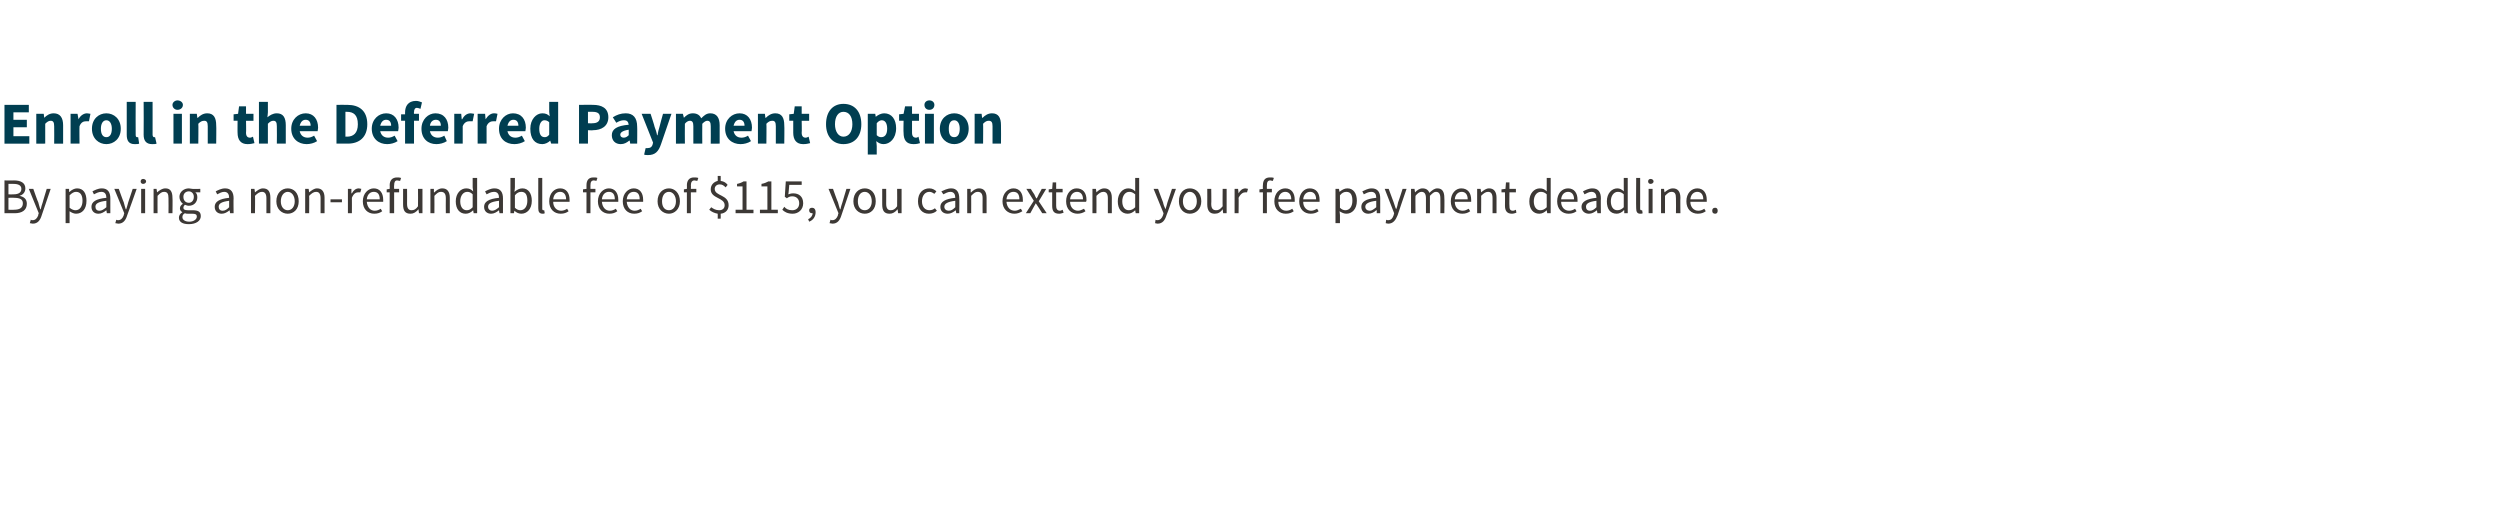 <?xml version="1.0" standalone="no"?><!DOCTYPE svg PUBLIC "-//W3C//DTD SVG 1.1//EN" "http://www.w3.org/Graphics/SVG/1.1/DTD/svg11.dtd"><svg xmlns="http://www.w3.org/2000/svg" version="1.1" width="503px" height="102.5px" viewBox="0 -4 503 102.5" style="top:-4px"><desc>Enroll in the Deferred Payment Option By paying a non refundable fee of $115, you can extend your fee payment deadline.</desc><defs/><g id="Polygon9958"><path d="m.9 32.3s1.92.04 1.9 0c1.4 0 2.3.5 2.3 1.6c0 .7-.4 1.3-1.2 1.5c1 .2 1.5.7 1.5 1.6c0 1.3-1 1.9-2.4 1.9H.9v-6.6zm1.8 2.8c1.1 0 1.6-.4 1.6-1.1c0-.7-.6-1-1.6-1h-1v2.1s.98.04 1 0zm.1 3.1c1.2 0 1.8-.4 1.8-1.3c0-.8-.6-1.1-1.8-1.1c.05-.04-1.1 0-1.1 0v2.4s1.15.04 1.1 0zm3.8 2.1c.5 0 .9-.4 1.1-1c-.05-.03.1-.4.1-.4l-2-4.9h.9s.95 2.73 1 2.7c.1.5.3 1 .4 1.4h.1c.1-.4.2-.9.4-1.4c-.03.03.8-2.7.8-2.7h.8l-1.8 5.3c-.3 1-.8 1.7-1.8 1.7c-.2 0-.4-.1-.6-.1l.2-.7c.1.1.2.1.4.1zm7.4-1v1.6h-.8V34h.7v.6h.1c.4-.4 1-.7 1.5-.7c1.3 0 1.9 1 1.9 2.5c0 1.7-.9 2.6-2.1 2.6c-.4 0-.9-.2-1.3-.5v.8zm1.2-1c.8 0 1.4-.7 1.4-1.9c0-1.1-.4-1.8-1.3-1.8c-.4 0-.8.2-1.3.7v2.5c.5.4.9.5 1.2.5zm6.2-2.5c0-.6-.2-1.2-1-1.2c-.6 0-1.1.3-1.5.5l-.3-.6c.4-.2 1.1-.6 1.9-.6c1.2 0 1.7.8 1.7 2c-.02.02 0 3 0 3h-.7l-.1-.6s.01.02 0 0c-.5.4-1 .7-1.6.7c-.8 0-1.4-.5-1.4-1.4c0-1 .9-1.6 3-1.8zM20 38.4c.5 0 .9-.3 1.4-.7v-1.3c-1.7.2-2.2.6-2.2 1.2c0 .5.3.8.8.8zm3.8 1.9c.5 0 .9-.4 1.1-1c-.03-.03.1-.4.1-.4L23 34h.9s.97 2.73 1 2.7c.1.5.3 1 .4 1.4h.1c.1-.4.3-.9.4-1.4l.9-2.7h.8s-1.87 5.3-1.9 5.3c-.3 1-.8 1.7-1.8 1.7c-.2 0-.4-.1-.6-.1l.2-.7c.1.1.3.1.4.1zm4.5-7.8c0-.3.2-.5.5-.5c.3 0 .6.2.6.5c0 .3-.3.5-.6.5c-.3 0-.5-.2-.5-.5zm.1 1.5h.8v4.9h-.8V34zm2.5 0h.6l.1.7s.04.04 0 0c.5-.4 1-.8 1.7-.8c1 0 1.4.7 1.4 1.9c.05.02 0 3.1 0 3.1h-.8s.03-2.97 0-3c0-.9-.2-1.3-.9-1.3c-.5 0-.8.3-1.3.8c-.02-.02 0 3.5 0 3.5h-.8V34zm7.2 6.6c.9 0 1.5-.5 1.5-1c0-.5-.3-.6-1-.6h-.8c-.2 0-.4 0-.6-.1c-.4.2-.5.5-.5.8c0 .5.5.9 1.4.9zm-1.4-1.9c-.3-.2-.5-.4-.5-.8c0-.4.3-.7.6-.9c-.4-.3-.7-.8-.7-1.4c0-1 .9-1.7 1.9-1.7c.2 0 .5.1.7.1c-.04.04 1.6 0 1.6 0v.7s-.95-.03-1 0c.3.2.4.6.4 1c0 1-.7 1.7-1.7 1.7c-.3 0-.5-.1-.8-.2c-.1.1-.3.3-.3.6c0 .3.2.5.9.5h.9c1.2 0 1.7.3 1.7 1.2c0 .9-.9 1.6-2.4 1.6c-1.2 0-2-.4-2-1.3c0-.4.2-.8.7-1.1zm2.3-3.1c0-.7-.5-1.1-1-1.1c-.6 0-1.1.4-1.1 1.1c0 .8.5 1.2 1.1 1.2c.5 0 1-.4 1-1.2zm7.1.2c0-.6-.2-1.2-1-1.2c-.5 0-1 .3-1.4.5l-.3-.6c.4-.2 1.1-.6 1.9-.6c1.2 0 1.7.8 1.7 2c-.04.02 0 3 0 3h-.7l-.1-.6s-.01.02 0 0c-.5.4-1 .7-1.6.7c-.8 0-1.4-.5-1.4-1.4c0-1 .9-1.6 2.9-1.8zm-1.3 2.6c.5 0 .9-.3 1.3-.7v-1.3c-1.6.2-2.1.6-2.1 1.2c0 .5.3.8.8.8zm5.7-4.4h.7l.1.7s.01.04 0 0c.5-.4 1-.8 1.6-.8c1.1 0 1.5.7 1.5 1.9c.02.02 0 3.1 0 3.1h-.8v-3c0-.9-.3-1.3-.9-1.3c-.5 0-.9.3-1.4.8c.05-.02 0 3.5 0 3.5h-.8V34zm7.4-.1c1.2 0 2.2.9 2.2 2.6c0 1.6-1 2.5-2.2 2.5c-1.2 0-2.3-.9-2.3-2.5c0-1.7 1.1-2.6 2.3-2.6zm0 4.4c.8 0 1.4-.7 1.4-1.8c0-1.1-.6-1.9-1.4-1.9c-.8 0-1.4.8-1.4 1.9c0 1.1.6 1.8 1.4 1.8zm3.5-4.3h.7l.1.7s0 .04 0 0c.5-.4 1-.8 1.6-.8c1 0 1.5.7 1.5 1.9v3.1h-.8v-3c0-.9-.3-1.3-.9-1.3c-.5 0-.9.3-1.4.8c.04-.02 0 3.5 0 3.5h-.8V34zm5.1 2.1h2.3v.6h-2.3v-.6zM70 34h.7v.9s.08.02.1 0c.3-.6.8-1 1.4-1c.2 0 .3.1.5.1l-.2.7h-.5c-.4 0-.9.3-1.2 1.1c.02-.02 0 3.1 0 3.1h-.8V34zm5.2-.1c1.2 0 1.9.9 1.9 2.3v.4h-3.3c.1 1.1.7 1.8 1.6 1.8c.5 0 .9-.2 1.2-.4l.3.5c-.4.3-.9.5-1.6.5c-1.3 0-2.3-.9-2.3-2.5c0-1.6 1.1-2.6 2.2-2.6zm1.2 2.2c0-1-.4-1.5-1.2-1.5c-.7 0-1.3.5-1.4 1.5h2.6zm4.1-3.7c-.2 0-.4-.1-.6-.1c-.4 0-.6.3-.6 1c-.04-.03 0 .7 0 .7h1v.7h-1v4.2h-.9v-4.2h-.6v-.6l.6-.1s.04-.73 0-.7c0-1 .5-1.6 1.5-1.6c.3 0 .5 0 .8.1l-.2.6zm.6 1.6h.8s.02 3.01 0 3c0 .9.3 1.3.9 1.3c.5 0 .9-.2 1.3-.8c.03-.01 0-3.5 0-3.5h.9v4.9h-.7l-.1-.8s-.02.04 0 0c-.5.6-1 .9-1.6.9c-1.1 0-1.5-.6-1.5-1.9V34zm5.5 0h.7v.7s.08.04.1 0c.4-.4.9-.8 1.6-.8c1 0 1.5.7 1.5 1.9v3.1h-.8s-.03-2.97 0-3c0-.9-.3-1.3-1-1.3c-.5 0-.8.3-1.3.8c.02-.02 0 3.5 0 3.5h-.8V34zm7.2-.1c.6 0 1 .2 1.4.6l-.1-.8v-1.9h.9v7.1h-.7l-.1-.6s0 .03 0 0c-.4.4-.9.7-1.5.7c-1.2 0-2-.9-2-2.5c0-1.6 1-2.6 2.1-2.6zm.1 4.4c.5 0 .8-.2 1.2-.6v-2.6c-.4-.4-.7-.5-1.1-.5c-.8 0-1.4.8-1.4 1.9c0 1.1.5 1.8 1.3 1.8zm6.5-2.5c0-.6-.2-1.2-1-1.2c-.6 0-1.1.3-1.5.5l-.3-.6c.4-.2 1.1-.6 1.9-.6c1.2 0 1.7.8 1.7 2v3h-.7l-.1-.6s.02.02 0 0c-.5.4-1 .7-1.6.7c-.8 0-1.4-.5-1.4-1.4c0-1 .9-1.6 3-1.8zM99 38.4c.5 0 .9-.3 1.4-.7v-1.3c-1.7.2-2.2.6-2.2 1.2c0 .5.4.8.8.8zm3.7-6.6h.9v1.9s-.06.9-.1.9c.5-.4 1-.7 1.6-.7c1.2 0 1.9 1 1.9 2.5c0 1.7-1 2.6-2.1 2.6c-.5 0-1-.2-1.4-.6c0 .02 0 0 0 0l-.1.5h-.7v-7.1zm2 6.5c.8 0 1.4-.7 1.4-1.9c0-1.1-.3-1.8-1.2-1.8c-.5 0-.9.2-1.3.7v2.5c.4.4.8.5 1.1.5zm3.6-6.5h.8v6.2c0 .2.1.3.2.3h.2l.1.6c-.1.1-.2.1-.4.1c-.7 0-.9-.4-.9-1.1c-.01.02 0-6.1 0-6.1zm4.4 2.1c1.2 0 1.9.9 1.9 2.3v.4h-3.3c0 1.1.7 1.8 1.6 1.8c.5 0 .9-.2 1.2-.4l.3.5c-.4.3-.9.5-1.6.5c-1.3 0-2.3-.9-2.3-2.5c0-1.6 1-2.6 2.2-2.6zm1.2 2.2c0-1-.5-1.5-1.2-1.5c-.7 0-1.3.5-1.4 1.5h2.6zm6.1-3.7c-.1 0-.3-.1-.5-.1c-.5 0-.7.3-.7 1v.7h1v.7h-1v4.2h-.8v-4.2h-.7v-.6l.7-.1v-.7c0-1 .4-1.6 1.4-1.6c.3 0 .6 0 .8.1l-.2.6zm2.5 1.5c1.2 0 1.9.9 1.9 2.3v.4h-3.3c.1 1.1.7 1.8 1.6 1.8c.5 0 .9-.2 1.2-.4l.3.5c-.4.3-.9.5-1.6.5c-1.3 0-2.3-.9-2.3-2.5c0-1.6 1.1-2.6 2.2-2.6zm1.2 2.2c0-1-.4-1.5-1.2-1.5c-.7 0-1.3.5-1.4 1.5h2.6zm3.8-2.2c1.2 0 1.9.9 1.9 2.3v.4h-3.3c.1 1.1.7 1.8 1.6 1.8c.5 0 .9-.2 1.2-.4l.3.5c-.4.3-.9.5-1.6.5c-1.3 0-2.3-.9-2.3-2.5c0-1.6 1.1-2.6 2.2-2.6zm1.2 2.2c0-1-.4-1.5-1.2-1.5c-.7 0-1.3.5-1.4 1.5h2.6zm5.9-2.2c1.1 0 2.2.9 2.2 2.6c0 1.6-1.1 2.5-2.2 2.5c-1.2 0-2.3-.9-2.3-2.5c0-1.7 1.1-2.6 2.3-2.6zm0 4.4c.8 0 1.4-.7 1.4-1.8c0-1.1-.6-1.9-1.4-1.9c-.9 0-1.4.8-1.4 1.9c0 1.1.5 1.8 1.4 1.8zm5.7-5.9c-.2 0-.4-.1-.6-.1c-.4 0-.7.3-.7 1c.05-.03 0 .7 0 .7h1.1v.7H139v4.2h-.8v-4.2h-.6v-.6l.6-.1s.03-.73 0-.7c0-1 .5-1.6 1.4-1.6c.3 0 .6 0 .9.1l-.2.6zm5.7 1.3c-.4-.4-.7-.6-1.2-.6c-.6 0-1 .4-1 .9c0 1.5 2.8 1.1 2.8 3.3c0 .9-.6 1.6-1.6 1.7c.03-.01 0 1 0 1h-.6s.03-.99 0-1c-.6-.1-1.3-.4-1.7-.8l.4-.5c.4.3.9.6 1.6.6c.7 0 1.1-.4 1.1-1c0-1.6-2.8-1.3-2.8-3.2c0-.9.6-1.5 1.4-1.7c.03.02 0-1 0-1h.6s.03 1.01 0 1c.7.1 1.1.4 1.4.8l-.4.5zm2 4.5h1.4v-4.7h-1.1s-.03-.51 0-.5c.5-.1 1-.3 1.3-.5c.02.02.6 0 .6 0v5.7h1.4v.7H148v-.7zm4.9 0h1.5v-4.7h-1.2s.04-.51 0-.5c.6-.1 1-.3 1.4-.5c-.01.02.6 0 .6 0v5.7h1.3v.7h-3.6v-.7zm4.9-.6c.3.4.8.7 1.6.7c.8 0 1.4-.5 1.4-1.4c0-.9-.6-1.4-1.4-1.4c-.4 0-.7.1-1.1.4c.03-.03-.4-.3-.4-.3l.2-3.1h3.2v.7h-2.5s-.15 1.92-.2 1.9c.3-.1.6-.2 1-.2c1.1 0 2 .6 2 2c0 1.3-1 2.1-2.1 2.1c-1.1 0-1.7-.4-2.1-.8l.4-.6zm4.8 2.5c.5-.2.9-.7.9-1.2h-.1c-.4 0-.6-.2-.6-.6c0-.3.2-.5.6-.5c.4 0 .7.3.7.9c0 .9-.5 1.6-1.3 1.9l-.2-.5zm4.9.2c.5 0 .9-.4 1.1-1c-.04-.03.1-.4.1-.4l-2-4.9h.9s.96 2.73 1 2.7c.1.5.3 1 .4 1.4h.1c.1-.4.2-.9.4-1.4c-.02.03.8-2.7.8-2.7h.8s-1.78 5.3-1.8 5.3c-.3 1-.8 1.7-1.8 1.7c-.2 0-.4-.1-.6-.1l.2-.7c.1.1.2.1.4.1zm6.5-6.4c1.2 0 2.2.9 2.2 2.6c0 1.6-1 2.5-2.2 2.5c-1.2 0-2.3-.9-2.3-2.5c0-1.7 1.1-2.6 2.3-2.6zm0 4.4c.8 0 1.4-.7 1.4-1.8c0-1.1-.6-1.9-1.4-1.9c-.9 0-1.4.8-1.4 1.9c0 1.1.5 1.8 1.4 1.8zm3.5-4.3h.8s.02 3.01 0 3c0 .9.3 1.3.9 1.3c.5 0 .9-.2 1.3-.8c.03-.01 0-3.5 0-3.5h.9v4.9h-.7l-.1-.8s-.02.04 0 0c-.5.6-1 .9-1.6.9c-1.1 0-1.5-.6-1.5-1.9V34zm9.5-.1c.6 0 1.1.3 1.4.6l-.4.5c-.3-.2-.6-.4-1-.4c-.9 0-1.5.8-1.5 1.9c0 1.1.6 1.8 1.5 1.8c.5 0 .9-.2 1.1-.4l.4.5c-.4.4-1 .6-1.6.6c-1.3 0-2.2-.9-2.2-2.5c0-1.7 1-2.6 2.3-2.6zm5.2 1.9c0-.6-.2-1.2-1-1.2c-.5 0-1 .3-1.4.5l-.4-.6c.5-.2 1.2-.6 2-.6c1.1 0 1.6.8 1.6 2c.05.02 0 3 0 3h-.6l-.1-.6s-.02.02 0 0c-.5.4-1 .7-1.6.7c-.9 0-1.5-.5-1.5-1.4c0-1 1-1.6 3-1.8zm-1.3 2.6c.5 0 .9-.3 1.3-.7v-1.3c-1.6.2-2.2.6-2.2 1.2c0 .5.4.8.9.8zm3.7-4.4h.7v.7s.08.04.1 0c.4-.4.9-.8 1.6-.8c1 0 1.5.7 1.5 1.9v3.1h-.8s-.03-2.97 0-3c0-.9-.3-1.3-1-1.3c-.5 0-.8.3-1.3.8c.02-.02 0 3.5 0 3.5h-.8V34zm9.3-.1c1.2 0 1.9.9 1.9 2.3v.4h-3.3c.1 1.1.7 1.8 1.7 1.8c.4 0 .8-.2 1.2-.4l.3.5c-.5.3-1 .5-1.6.5c-1.3 0-2.4-.9-2.4-2.5c0-1.6 1.1-2.6 2.2-2.6zm1.2 2.2c0-1-.4-1.5-1.2-1.5c-.7 0-1.3.5-1.4 1.5h2.6zm2.9.3l-1.5-2.4h.9s.66 1.11.7 1.1c.1.3.3.6.4.8h.1c.1-.2.3-.5.4-.8c.02.01.6-1.1.6-1.1h.9l-1.5 2.5l1.6 2.4h-.9l-.7-1.1l-.6-.9c-.2.3-.3.6-.5.9l-.6 1.1h-.9l1.6-2.5zm3.7-1.7h-.7v-.6l.7-.1l.1-1.3h.7v1.3h1.3v.7h-1.3v2.7c0 .6.2 1 .8 1c.1 0 .3-.1.5-.2l.2.6c-.3.1-.6.2-.9.2c-1.1 0-1.4-.6-1.4-1.6c-.02 0 0-2.7 0-2.7zm4.9-.8c1.3 0 2 .9 2 2.3c0 .2 0 .3-.1.4h-3.2c0 1.1.7 1.8 1.6 1.8c.4 0 .8-.2 1.2-.4l.3.5c-.4.3-1 .5-1.6.5c-1.3 0-2.3-.9-2.3-2.5c0-1.6 1-2.6 2.1-2.6zm1.3 2.2c0-1-.5-1.5-1.2-1.5c-.7 0-1.3.5-1.4 1.5h2.6zm1.9-2.1h.7l.1.7s-.01.04 0 0c.4-.4.9-.8 1.6-.8c1 0 1.5.7 1.5 1.9v3.1h-.8s-.02-2.97 0-3c0-.9-.3-1.3-.9-1.3c-.5 0-.9.3-1.4.8c.03-.02 0 3.5 0 3.5h-.8V34zm7.2-.1c.6 0 1 .2 1.4.6v-2.7h.8v7.1h-.7l-.1-.6s.01.03 0 0c-.4.4-.9.7-1.5.7c-1.2 0-2-.9-2-2.5c0-1.6 1-2.6 2.1-2.6zm.1 4.4c.5 0 .9-.2 1.3-.6v-2.6c-.5-.4-.8-.5-1.2-.5c-.8 0-1.4.8-1.4 1.9c0 1.1.5 1.8 1.3 1.8zm5.8 2c.5 0 .9-.4 1.1-1c-.01-.03.1-.4.1-.4l-2-4.9h.9s.99 2.73 1 2.7c.1.5.3 1 .5 1.4c.1-.4.3-.9.4-1.4c.01.03.9-2.7.9-2.7h.8s-1.85 5.3-1.9 5.3c-.3 1-.8 1.7-1.8 1.7c-.2 0-.4-.1-.5-.1l.1-.7c.1.1.3.1.4.1zm6.5-6.4c1.2 0 2.3.9 2.3 2.6c0 1.6-1.1 2.5-2.3 2.5c-1.2 0-2.2-.9-2.2-2.5c0-1.7 1-2.6 2.2-2.6zm0 4.4c.8 0 1.4-.7 1.4-1.8c0-1.1-.6-1.9-1.4-1.9c-.8 0-1.4.8-1.4 1.9c0 1.1.6 1.8 1.4 1.8zm3.5-4.3h.8s.05 3.01 0 3c0 .9.3 1.3 1 1.3c.5 0 .8-.2 1.3-.8c-.04-.01 0-3.5 0-3.5h.8v4.9h-.7l-.1-.8s.01.04 0 0c-.4.6-.9.9-1.6.9c-1 0-1.5-.6-1.5-1.9c.02.02 0-3.1 0-3.1zm5.5 0h.7l.1.9s.01.02 0 0c.3-.6.8-1 1.4-1c.2 0 .3.1.5.1l-.2.7h-.4c-.4 0-.9.3-1.3 1.1c.05-.02 0 3.1 0 3.1h-.8V34zm7.7-1.6c-.2 0-.4-.1-.5-.1c-.5 0-.7.3-.7 1c-.02-.03 0 .7 0 .7h1v.7h-1v4.2h-.8v-4.2h-.7v-.6l.7-.1s-.04-.73 0-.7c0-1 .4-1.6 1.4-1.6c.3 0 .6 0 .8.1l-.2.6zm2.5 1.5c1.2 0 1.9.9 1.9 2.3v.4h-3.3c0 1.1.7 1.8 1.6 1.8c.5 0 .9-.2 1.2-.4l.3.5c-.4.3-.9.5-1.6.5c-1.3 0-2.3-.9-2.3-2.5c0-1.6 1-2.6 2.2-2.6zm1.2 2.2c0-1-.5-1.5-1.2-1.5c-.7 0-1.3.5-1.4 1.5h2.6zm3.7-2.2c1.3 0 2 .9 2 2.3v.4h-3.3c0 1.1.7 1.8 1.6 1.8c.5 0 .8-.2 1.2-.4l.3.5c-.4.3-.9.5-1.6.5c-1.3 0-2.3-.9-2.3-2.5c0-1.6 1-2.6 2.1-2.6zm1.3 2.2c0-1-.5-1.5-1.2-1.5c-.7 0-1.3.5-1.4 1.5h2.6zm4.8 3.2v1.6h-.9V34h.7l.1.6s.02 0 0 0c.5-.4 1-.7 1.6-.7c1.2 0 1.9 1 1.9 2.5c0 1.7-1 2.6-2.1 2.6c-.5 0-.9-.2-1.4-.5c.04-.04.1.8.1.8zm1.1-1c.8 0 1.4-.7 1.4-1.9c0-1.1-.3-1.8-1.2-1.8c-.5 0-.9.2-1.3.7v2.5c.4.4.8.5 1.1.5zm6.2-2.5c0-.6-.2-1.2-1-1.2c-.6 0-1.1.3-1.5.5l-.3-.6c.5-.2 1.1-.6 1.9-.6c1.2 0 1.7.8 1.7 2c.02.02 0 3 0 3h-.7v-.6s-.05.02-.1 0c-.4.4-1 .7-1.6.7c-.8 0-1.4-.5-1.4-1.4c0-1 .9-1.6 3-1.8zm-1.3 2.6c.4 0 .8-.3 1.3-.7v-1.3c-1.6.2-2.2.6-2.2 1.2c0 .5.4.8.9.8zm3.7 1.9c.6 0 .9-.4 1.1-1l.1-.4l-1.9-4.9h.8l1 2.7c.2.5.3 1 .5 1.4c.2-.4.3-.9.4-1.4c.03.03.9-2.7.9-2.7h.8s-1.83 5.3-1.8 5.3c-.4 1-.9 1.7-1.9 1.7c-.2 0-.4-.1-.5-.1l.1-.7c.1.1.3.1.4.1zm4.6-6.3h.7l.1.7s.02.04 0 0c.4-.4.9-.8 1.5-.8c.8 0 1.2.4 1.4.9c.5-.5 1-.9 1.6-.9c1 0 1.4.7 1.4 1.9c.05.02 0 3.1 0 3.1h-.8s.03-2.97 0-3c0-.9-.3-1.3-.9-1.3c-.4 0-.7.3-1.2.8v3.5h-.8v-3c0-.9-.3-1.3-.9-1.3c-.4 0-.8.3-1.2.8c-.04-.02 0 3.5 0 3.5h-.9V34zm10.1-.1c1.3 0 2 .9 2 2.3v.4h-3.3c0 1.1.7 1.8 1.6 1.8c.5 0 .8-.2 1.2-.4l.3.5c-.4.3-.9.5-1.6.5c-1.3 0-2.3-.9-2.3-2.5c0-1.6 1-2.6 2.1-2.6zm1.3 2.2c0-1-.5-1.5-1.2-1.5c-.7 0-1.3.5-1.4 1.5h2.6zm1.9-2.1h.7l.1.7s0 .04 0 0c.5-.4 1-.8 1.6-.8c1 0 1.5.7 1.5 1.9v3.1h-.8v-3c0-.9-.3-1.3-.9-1.3c-.5 0-.9.3-1.4.8c.04-.02 0 3.5 0 3.5h-.8V34zm5.6.7h-.7v-.6l.8-.1l.1-1.3h.7v1.3h1.3v.7h-1.3s-.04 2.71 0 2.7c0 .6.1 1 .7 1c.2 0 .4-.1.6-.2l.1.6c-.3.1-.6.2-.9.2c-1 0-1.4-.6-1.4-1.6c.03 0 0-2.7 0-2.7zm7-.8c.6 0 1 .2 1.4.6v-2.7h.8v7.1h-.7l-.1-.6s.02.03 0 0c-.4.4-.9.7-1.5.7c-1.2 0-2-.9-2-2.5c0-1.6 1-2.6 2.1-2.6zm.1 4.4c.5 0 .9-.2 1.3-.6v-2.6c-.4-.4-.8-.5-1.2-.5c-.8 0-1.4.8-1.4 1.9c0 1.1.5 1.8 1.3 1.8zm5.6-4.4c1.2 0 1.9.9 1.9 2.3v.4h-3.3c0 1.1.7 1.8 1.6 1.8c.5 0 .9-.2 1.2-.4l.3.5c-.4.3-.9.5-1.6.5c-1.3 0-2.3-.9-2.3-2.5c0-1.6 1-2.6 2.2-2.6zm1.2 2.2c0-1-.5-1.5-1.2-1.5c-.7 0-1.3.5-1.4 1.5h2.6zm4.5-.3c0-.6-.2-1.2-1-1.2c-.5 0-1 .3-1.4.5l-.3-.6c.4-.2 1.1-.6 1.9-.6c1.2 0 1.7.8 1.7 2c-.04.02 0 3 0 3h-.7l-.1-.6s-.01.02 0 0c-.5.4-1 .7-1.6.7c-.8 0-1.5-.5-1.5-1.4c0-1 1-1.6 3-1.8zm-1.3 2.6c.5 0 .9-.3 1.3-.7v-1.3c-1.6.2-2.1.6-2.1 1.2c0 .5.3.8.8.8zm5.5-4.5c.5 0 .9.2 1.3.6c.03-.02 0-.8 0-.8v-1.9h.8v7.1h-.7v-.6s-.06.03-.1 0c-.3.4-.9.7-1.4.7c-1.3 0-2-.9-2-2.5c0-1.6 1-2.6 2.1-2.6zm0 4.4c.5 0 .9-.2 1.3-.6v-2.6c-.4-.4-.8-.5-1.2-.5c-.8 0-1.4.8-1.4 1.9c0 1.1.5 1.8 1.3 1.8zm3.8-6.5h.8s-.02 6.18 0 6.2c0 .2.1.3.2.3h.2l.1.6c-.1.1-.3.1-.5.1c-.6 0-.8-.4-.8-1.1c-.04.02 0-6.1 0-6.1zm2.4.7c0-.3.2-.5.5-.5c.3 0 .6.2.6.5c0 .3-.3.5-.6.5c-.3 0-.5-.2-.5-.5zm.1 1.5h.8v4.9h-.8V34zm2.5 0h.6l.1.7s.05.04 0 0c.5-.4 1-.8 1.7-.8c1 0 1.5.7 1.5 1.9c-.04.02 0 3.1 0 3.1h-.9s.04-2.97 0-3c0-.9-.2-1.3-.9-1.3c-.5 0-.8.3-1.3.8v3.5h-.8V34zm7.3-.1c1.2 0 1.9.9 1.9 2.3v.4h-3.3c0 1.1.7 1.8 1.6 1.8c.5 0 .9-.2 1.2-.4l.3.5c-.4.3-.9.5-1.6.5c-1.3 0-2.3-.9-2.3-2.5c0-1.6 1-2.6 2.2-2.6zm1.2 2.2c0-1-.5-1.5-1.2-1.5c-.7 0-1.3.5-1.4 1.5h2.6zm2.4 1.7c.3 0 .5.2.5.6c0 .4-.2.6-.5.6c-.4 0-.6-.2-.6-.6c0-.4.2-.6.6-.6z" stroke="none" fill="#3c3835"/></g><g id="Polygon9957"><path d="m.9 17.1h4.9v1.5H2.7v1.5h2.7v1.5H2.7v1.8h3.2v1.5h-5v-7.8zm6.4 1.8h1.5l.1.8s.04 0 0 0c.5-.5 1.1-.9 1.9-.9c1.3 0 1.9.9 1.9 2.4v3.7h-1.8s.03-3.47 0-3.5c0-.8-.2-1.1-.7-1.1c-.4 0-.7.2-1.1.6v4H7.3v-6zm6.9 0h1.4l.2 1.1s0-.01 0 0c.4-.8 1.1-1.2 1.7-1.2c.3 0 .5.1.7.1l-.3 1.5h-.6c-.5 0-1 .2-1.3 1c-.04.04 0 3.5 0 3.5h-1.8v-6zm7.2-.1c1.5 0 2.9 1.1 2.9 3.1c0 2-1.4 3.1-2.9 3.1c-1.5 0-2.9-1.1-2.9-3.1c0-2 1.4-3.1 2.9-3.1zm0 4.8c.7 0 1.1-.6 1.1-1.7c0-1-.4-1.7-1.1-1.7c-.7 0-1.1.7-1.1 1.7c0 1.1.4 1.7 1.1 1.7zm4.1-7.1h1.8s-.03 6.62 0 6.6c0 .4.1.5.3.5h.2l.2 1.3c-.2.1-.5.1-.9.1c-1.2 0-1.6-.7-1.6-1.9c.01-.05 0-6.6 0-6.6zm3.4 0h1.8s.01 6.62 0 6.6c0 .4.2.5.3.5h.2l.3 1.3c-.2.1-.5.1-.9.1c-1.2 0-1.7-.7-1.7-1.9c.04-.05 0-6.6 0-6.6zm5.8.6c0-.5.5-.9 1-.9c.6 0 1.1.4 1.1.9c0 .6-.5 1-1.1 1c-.5 0-1-.4-1-1zm.2 1.8h1.7v6h-1.7v-6zm3.3 0h1.4l.1.8h.1c.5-.5 1.1-.9 1.9-.9c1.3 0 1.8.9 1.8 2.4c.05 0 0 3.7 0 3.7h-1.7s-.02-3.47 0-3.5c0-.8-.2-1.1-.7-1.1c-.5 0-.8.2-1.2.6c.05-.02 0 4 0 4h-1.7v-6zm9.6 1.4h-.8V19l.9-.1l.2-1.5h1.4v1.5h1.5v1.4h-1.5s.05 2.42 0 2.4c0 .7.3 1 .8 1c.2 0 .4-.1.6-.2l.3 1.3c-.4.1-.8.2-1.4.2c-1.4 0-2-.9-2-2.3c-.02.04 0-2.4 0-2.4zm4.3-3.8h1.8v2.1s-.08 1.02-.1 1c.5-.4 1.1-.8 1.9-.8c1.3 0 1.8.9 1.8 2.4v3.7h-1.8s.04-3.47 0-3.5c0-.8-.2-1.1-.7-1.1c-.4 0-.7.2-1.1.6v4h-1.8v-8.4zm9.4 2.3c1.6 0 2.5 1.2 2.5 2.9c0 .3-.1.6-.1.7h-3.6c.2.9.8 1.3 1.6 1.3c.4 0 .8-.1 1.3-.4l.6 1.1c-.6.4-1.4.6-2.1.6c-1.7 0-3.1-1.1-3.1-3.1c0-1.9 1.4-3.1 2.9-3.1zm1 2.5c0-.7-.3-1.2-1-1.2c-.6 0-1 .4-1.2 1.2h2.2zm5.2-4.2s2.23-.02 2.2 0c2.4 0 4 1.2 4 3.9c0 2.6-1.6 3.9-3.9 3.9h-2.3v-7.8zm2.1 6.4c1.3 0 2.2-.7 2.2-2.5c0-1.9-.9-2.5-2.2-2.5h-.3v5s.33-.03.3 0zm7.9-4.7c1.6 0 2.5 1.2 2.5 2.9c0 .3-.1.6-.1.7h-3.6c.2.9.8 1.3 1.6 1.3c.4 0 .8-.1 1.3-.4l.6 1.1c-.6.4-1.4.6-2.1.6c-1.7 0-3.1-1.1-3.1-3.1c0-1.9 1.4-3.1 2.9-3.1zm1 2.5c0-.7-.3-1.2-1-1.2c-.6 0-1 .4-1.2 1.2h2.2zm5.9-3.4c-.3-.1-.5-.2-.7-.2c-.4 0-.6.3-.6.9c-.05-.01 0 .3 0 .3h1v1.4h-1v4.6h-1.8v-4.6h-.8V19h.8v-.4c0-1.2.6-2.3 2.2-2.3c.5 0 .9.2 1.2.3l-.3 1.3zm3 .9c1.7 0 2.6 1.2 2.6 2.9c0 .3-.1.6-.1.7h-3.6c.2.9.8 1.3 1.6 1.3c.4 0 .8-.1 1.3-.4l.5 1.1c-.6.4-1.4.6-2.1.6c-1.7 0-3-1.1-3-3.1c0-1.9 1.4-3.1 2.8-3.1zm1.1 2.5c0-.7-.3-1.2-1-1.2c-.6 0-1.1.4-1.2 1.2h2.2zm2.7-2.4h1.4l.1 1.1h.1c.4-.8 1-1.2 1.7-1.2c.3 0 .5.1.7.1l-.3 1.5h-.7c-.4 0-1 .2-1.3 1c.02.04 0 3.5 0 3.5h-1.7v-6zm4.7 0h1.5l.1 1.1s.04-.01 0 0c.5-.8 1.1-1.2 1.7-1.2c.4 0 .6.1.7.1l-.3 1.5h-.6c-.4 0-1 .2-1.3 1v3.5h-1.8v-6zm7.1-.1c1.7 0 2.6 1.2 2.6 2.9c0 .3-.1.6-.1.7h-3.6c.2.9.8 1.3 1.6 1.3c.4 0 .8-.1 1.3-.4l.6 1.1c-.6.4-1.4.6-2.1.6c-1.8 0-3.1-1.1-3.1-3.1c0-1.9 1.4-3.1 2.8-3.1zm1.1 2.5c0-.7-.3-1.2-1-1.2c-.6 0-1 .4-1.2 1.2h2.2zm4.8-2.5c.7 0 1.1.2 1.5.6l-.1-.9v-2h1.8v8.4h-1.4l-.2-.6s-.01.01 0 0c-.4.4-1 .7-1.6.7c-1.5 0-2.4-1.1-2.4-3.1c0-1.9 1.2-3.1 2.4-3.1zm.5 4.8c.3 0 .6-.1.9-.5v-2.5c-.3-.3-.6-.4-1-.4c-.5 0-1 .6-1 1.7c0 1.2.4 1.7 1.1 1.7zm6.9-6.5s2.84-.02 2.8 0c1.7 0 3.1.6 3.1 2.5c0 1.8-1.4 2.6-3.1 2.6c.04.05-1 0-1 0v2.7h-1.8v-7.8zm2.7 3.7c1 0 1.5-.4 1.5-1.2c0-.8-.5-1.1-1.5-1.1c.03-.02-.9 0-.9 0v2.3s.93.04.9 0zm7.3.3c-.1-.6-.3-.9-1-.9c-.5 0-1 .2-1.5.5l-.7-1.1c.8-.5 1.6-.8 2.6-.8c1.5 0 2.3.9 2.3 2.7c.04-.01 0 3.4 0 3.4h-1.4l-.1-.6h-.1c-.5.4-1 .7-1.7.7c-1.1 0-1.8-.7-1.8-1.8c0-1.2 1-1.9 3.4-2.1zm-1 2.6c.4 0 .7-.2 1-.5v-1.1c-1.3.2-1.7.6-1.7 1c0 .4.3.6.7.6zm4.8 2.1c.6 0 .9-.3 1-.7c.03-.04.1-.4.1-.4l-2.3-5.8h1.8s.85 2.6.8 2.6c.2.5.4 1.1.5 1.7h.1c.1-.6.2-1.1.4-1.7c-.03 0 .7-2.6.7-2.6h1.7L133 25c-.5 1.5-1.2 2.2-2.6 2.2c-.3 0-.6 0-.8-.1l.3-1.3h.4zm5.7-6.9h1.4l.2.8s.01.02 0 0c.5-.5 1-.9 1.8-.9c.9 0 1.4.4 1.7 1c.5-.5 1-1 1.8-1c1.3 0 1.9.9 1.9 2.4c-.01 0 0 3.7 0 3.7H143s.03-3.47 0-3.5c0-.8-.2-1.1-.7-1.1c-.3 0-.6.2-1 .6c-.03-.02 0 4 0 4h-1.8v-3.5c0-.8-.2-1.1-.7-1.1c-.3 0-.7.2-1 .6c-.03-.02 0 4 0 4H136v-6zm12.8-.1c1.6 0 2.5 1.2 2.5 2.9c0 .3-.1.6-.1.7h-3.6c.2.9.8 1.3 1.6 1.3c.4 0 .8-.1 1.3-.4l.6 1.1c-.6.4-1.4.6-2.1.6c-1.7 0-3.1-1.1-3.1-3.1c0-1.9 1.4-3.1 2.9-3.1zm1 2.5c0-.7-.3-1.2-1-1.2c-.6 0-1 .4-1.2 1.2h2.2zm2.7-2.4h1.4l.1.8h.1c.5-.5 1.1-.9 1.9-.9c1.3 0 1.8.9 1.8 2.4c.05 0 0 3.7 0 3.7h-1.7s-.02-3.47 0-3.5c0-.8-.2-1.1-.7-1.1c-.5 0-.8.2-1.2.6c.05-.02 0 4 0 4h-1.7v-6zm7.1 1.4h-.8V19l.9-.1l.2-1.5h1.4v1.5h1.5v1.4h-1.5s.05 2.42 0 2.4c0 .7.3 1 .8 1c.2 0 .4-.1.6-.2l.3 1.3c-.4.1-.8.2-1.4.2c-1.4 0-2-.9-2-2.3v-2.4zm6.6.7c0-2.6 1.4-4.1 3.5-4.1c2.2 0 3.6 1.5 3.6 4.1c0 2.5-1.4 4-3.6 4c-2.1 0-3.5-1.5-3.5-4zm5.3 0c0-1.6-.7-2.5-1.8-2.5c-1 0-1.7.9-1.7 2.5c0 1.5.7 2.5 1.7 2.5c1.1 0 1.8-1 1.8-2.5zm4.9 4.4v1.7h-1.8v-8.2h1.5l.1.6s.04.04 0 0c.5-.4 1.1-.7 1.7-.7c1.5 0 2.4 1.2 2.4 3c0 2.1-1.3 3.2-2.5 3.2c-.6 0-1-.2-1.5-.6c.04.02.1 1 .1 1zm.9-1.8c.7 0 1.2-.5 1.2-1.7c0-1.1-.4-1.7-1.1-1.7c-.3 0-.7.2-1 .6v2.4c.3.3.6.4.9.4zm4.5-3.3h-.9V19l.9-.1l.3-1.5h1.4v1.5h1.4v1.4h-1.4v2.4c0 .7.3 1 .8 1c.2 0 .4-.1.5-.2l.3 1.3c-.3.1-.7.2-1.3.2c-1.5 0-2-.9-2-2.3c-.05.04 0-2.4 0-2.4zm4.2-3.2c0-.5.4-.9 1-.9c.6 0 1 .4 1 .9c0 .6-.4 1-1 1c-.6 0-1-.4-1-1zm.1 1.8h1.8v6h-1.8v-6zm5.9-.1c1.5 0 2.9 1.1 2.9 3.1c0 2-1.4 3.1-2.9 3.1c-1.5 0-2.9-1.1-2.9-3.1c0-2 1.4-3.1 2.9-3.1zm0 4.8c.7 0 1.1-.6 1.1-1.7c0-1-.4-1.7-1.1-1.7c-.8 0-1.1.7-1.1 1.7c0 1.1.3 1.7 1.1 1.7zm4.1-4.7h1.4l.1.8h.1c.5-.5 1.1-.9 1.9-.9c1.3 0 1.8.9 1.8 2.4c.04 0 0 3.7 0 3.7h-1.7s-.02-3.47 0-3.5c0-.8-.2-1.1-.8-1.1c-.4 0-.7.2-1.1.6c.04-.02 0 4 0 4h-1.7v-6z" stroke="none" fill="#003e51"/></g></svg>